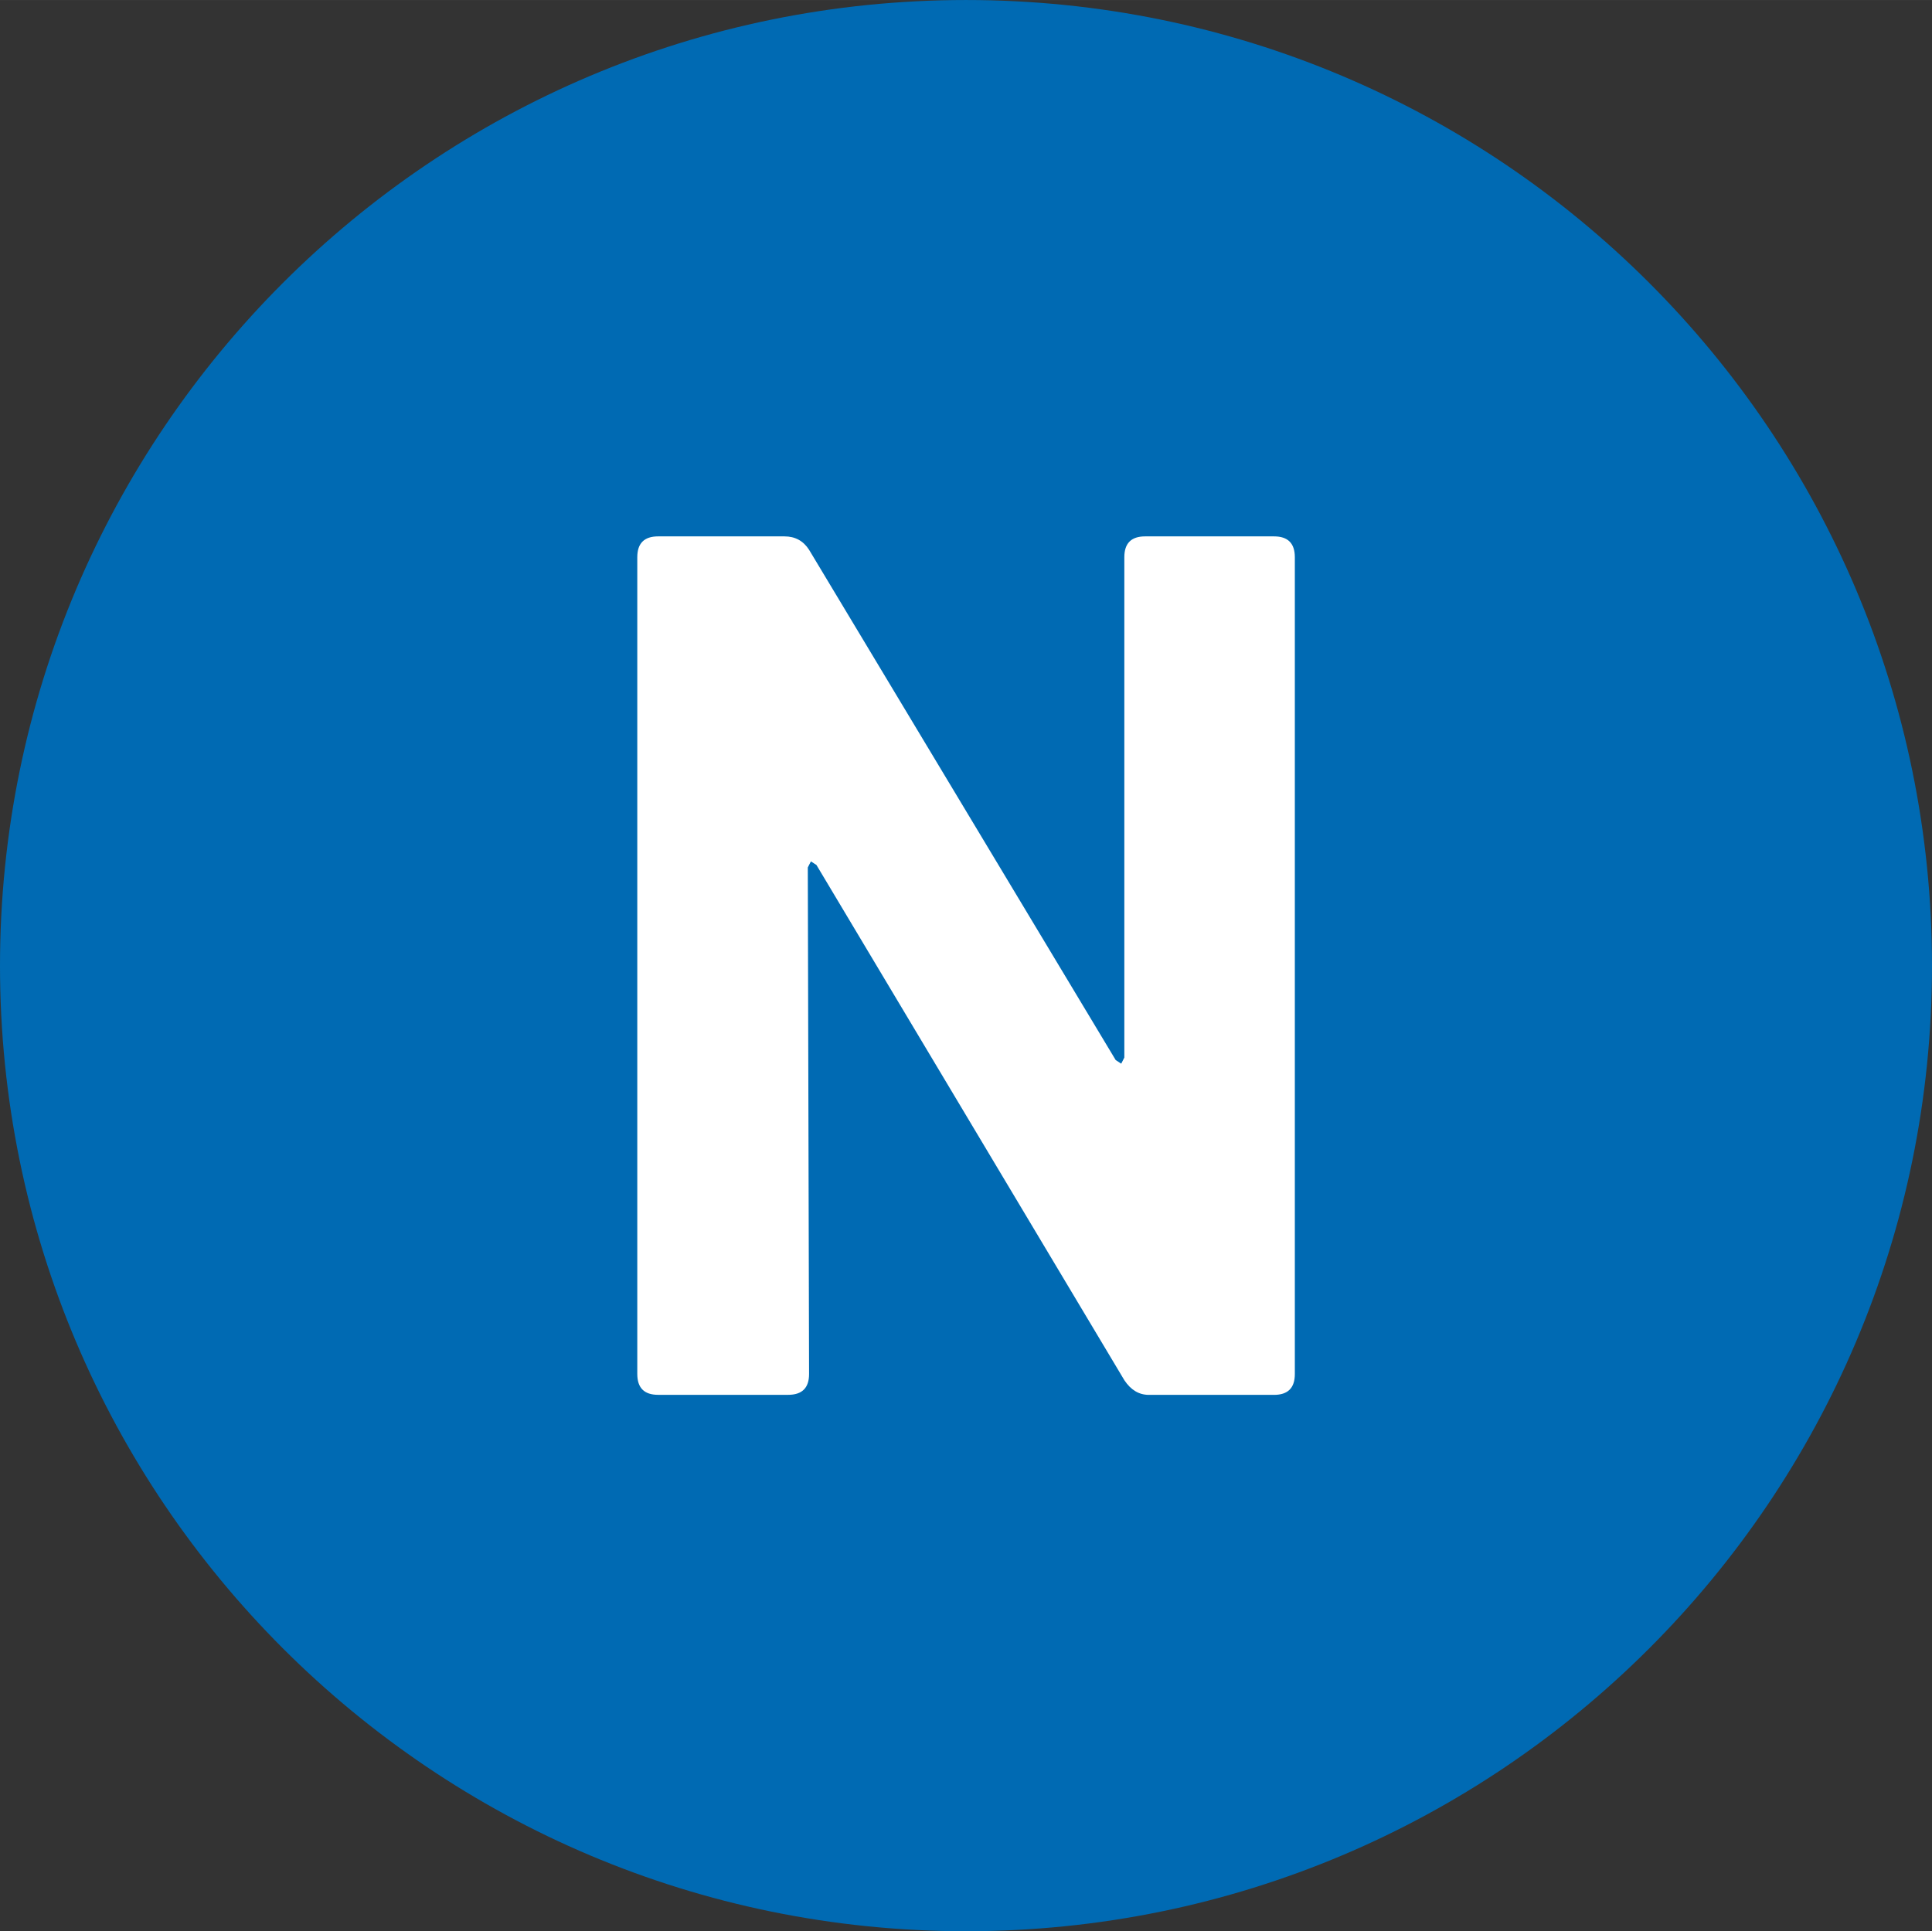 <?xml version="1.0" encoding="UTF-8"?>
<svg xmlns="http://www.w3.org/2000/svg" width="16.009mm" height="16.005mm" viewBox="0 0 45.38 45.368">
  <rect x="0" y="0" width="45.38" height="45.368" fill="#333333" stroke="none"/>
  <defs>
    <style>
      .uuid-b2ac65cf-7f94-419d-9572-357de9fc16d1 {
        fill: #fff;
      }

      .uuid-0e0bd90a-fa88-4c56-8e03-f3c2e79e200a {
        fill: #006ab3;
      }
    </style>
  </defs>
  <g id="uuid-f5f470ec-5c4e-4c28-b265-557850454605" data-name="Calque 1"/>
  <g id="uuid-4dcf2383-5d0f-4abb-a55f-68cb6f6ec636" data-name="Calque 2">
    <g id="uuid-c23741d9-e06b-42a8-9c80-b7fde67681c3" data-name="Calque 1">
      <g>
        <path class="uuid-0e0bd90a-fa88-4c56-8e03-f3c2e79e200a" d="M45.38,22.687c0,12.528-10.154,22.68-22.689,22.68C10.165,45.368,0,35.215,0,22.687,0,10.152,10.165,0,22.691,0c12.535,0,22.689,10.152,22.689,22.687"/>
        <path class="uuid-b2ac65cf-7f94-419d-9572-357de9fc16d1" d="M14.969,32.278V13.089c0-.327,.164-.489,.489-.489h2.968c.251,0,.443,.105,.578,.315l7.202,11.987,.13,.085,.073-.144V13.089c0-.327,.162-.489,.489-.489h3.027c.325,0,.489,.162,.489,.489v19.189c0,.327-.164,.489-.489,.489h-2.94c-.231,0-.423-.114-.576-.345l-7.232-12.103-.13-.084-.073,.142,.03,11.9c0,.327-.164,.489-.491,.489h-3.055c-.325,0-.489-.162-.489-.489"/>
      </g>
    </g>
  </g>
</svg>